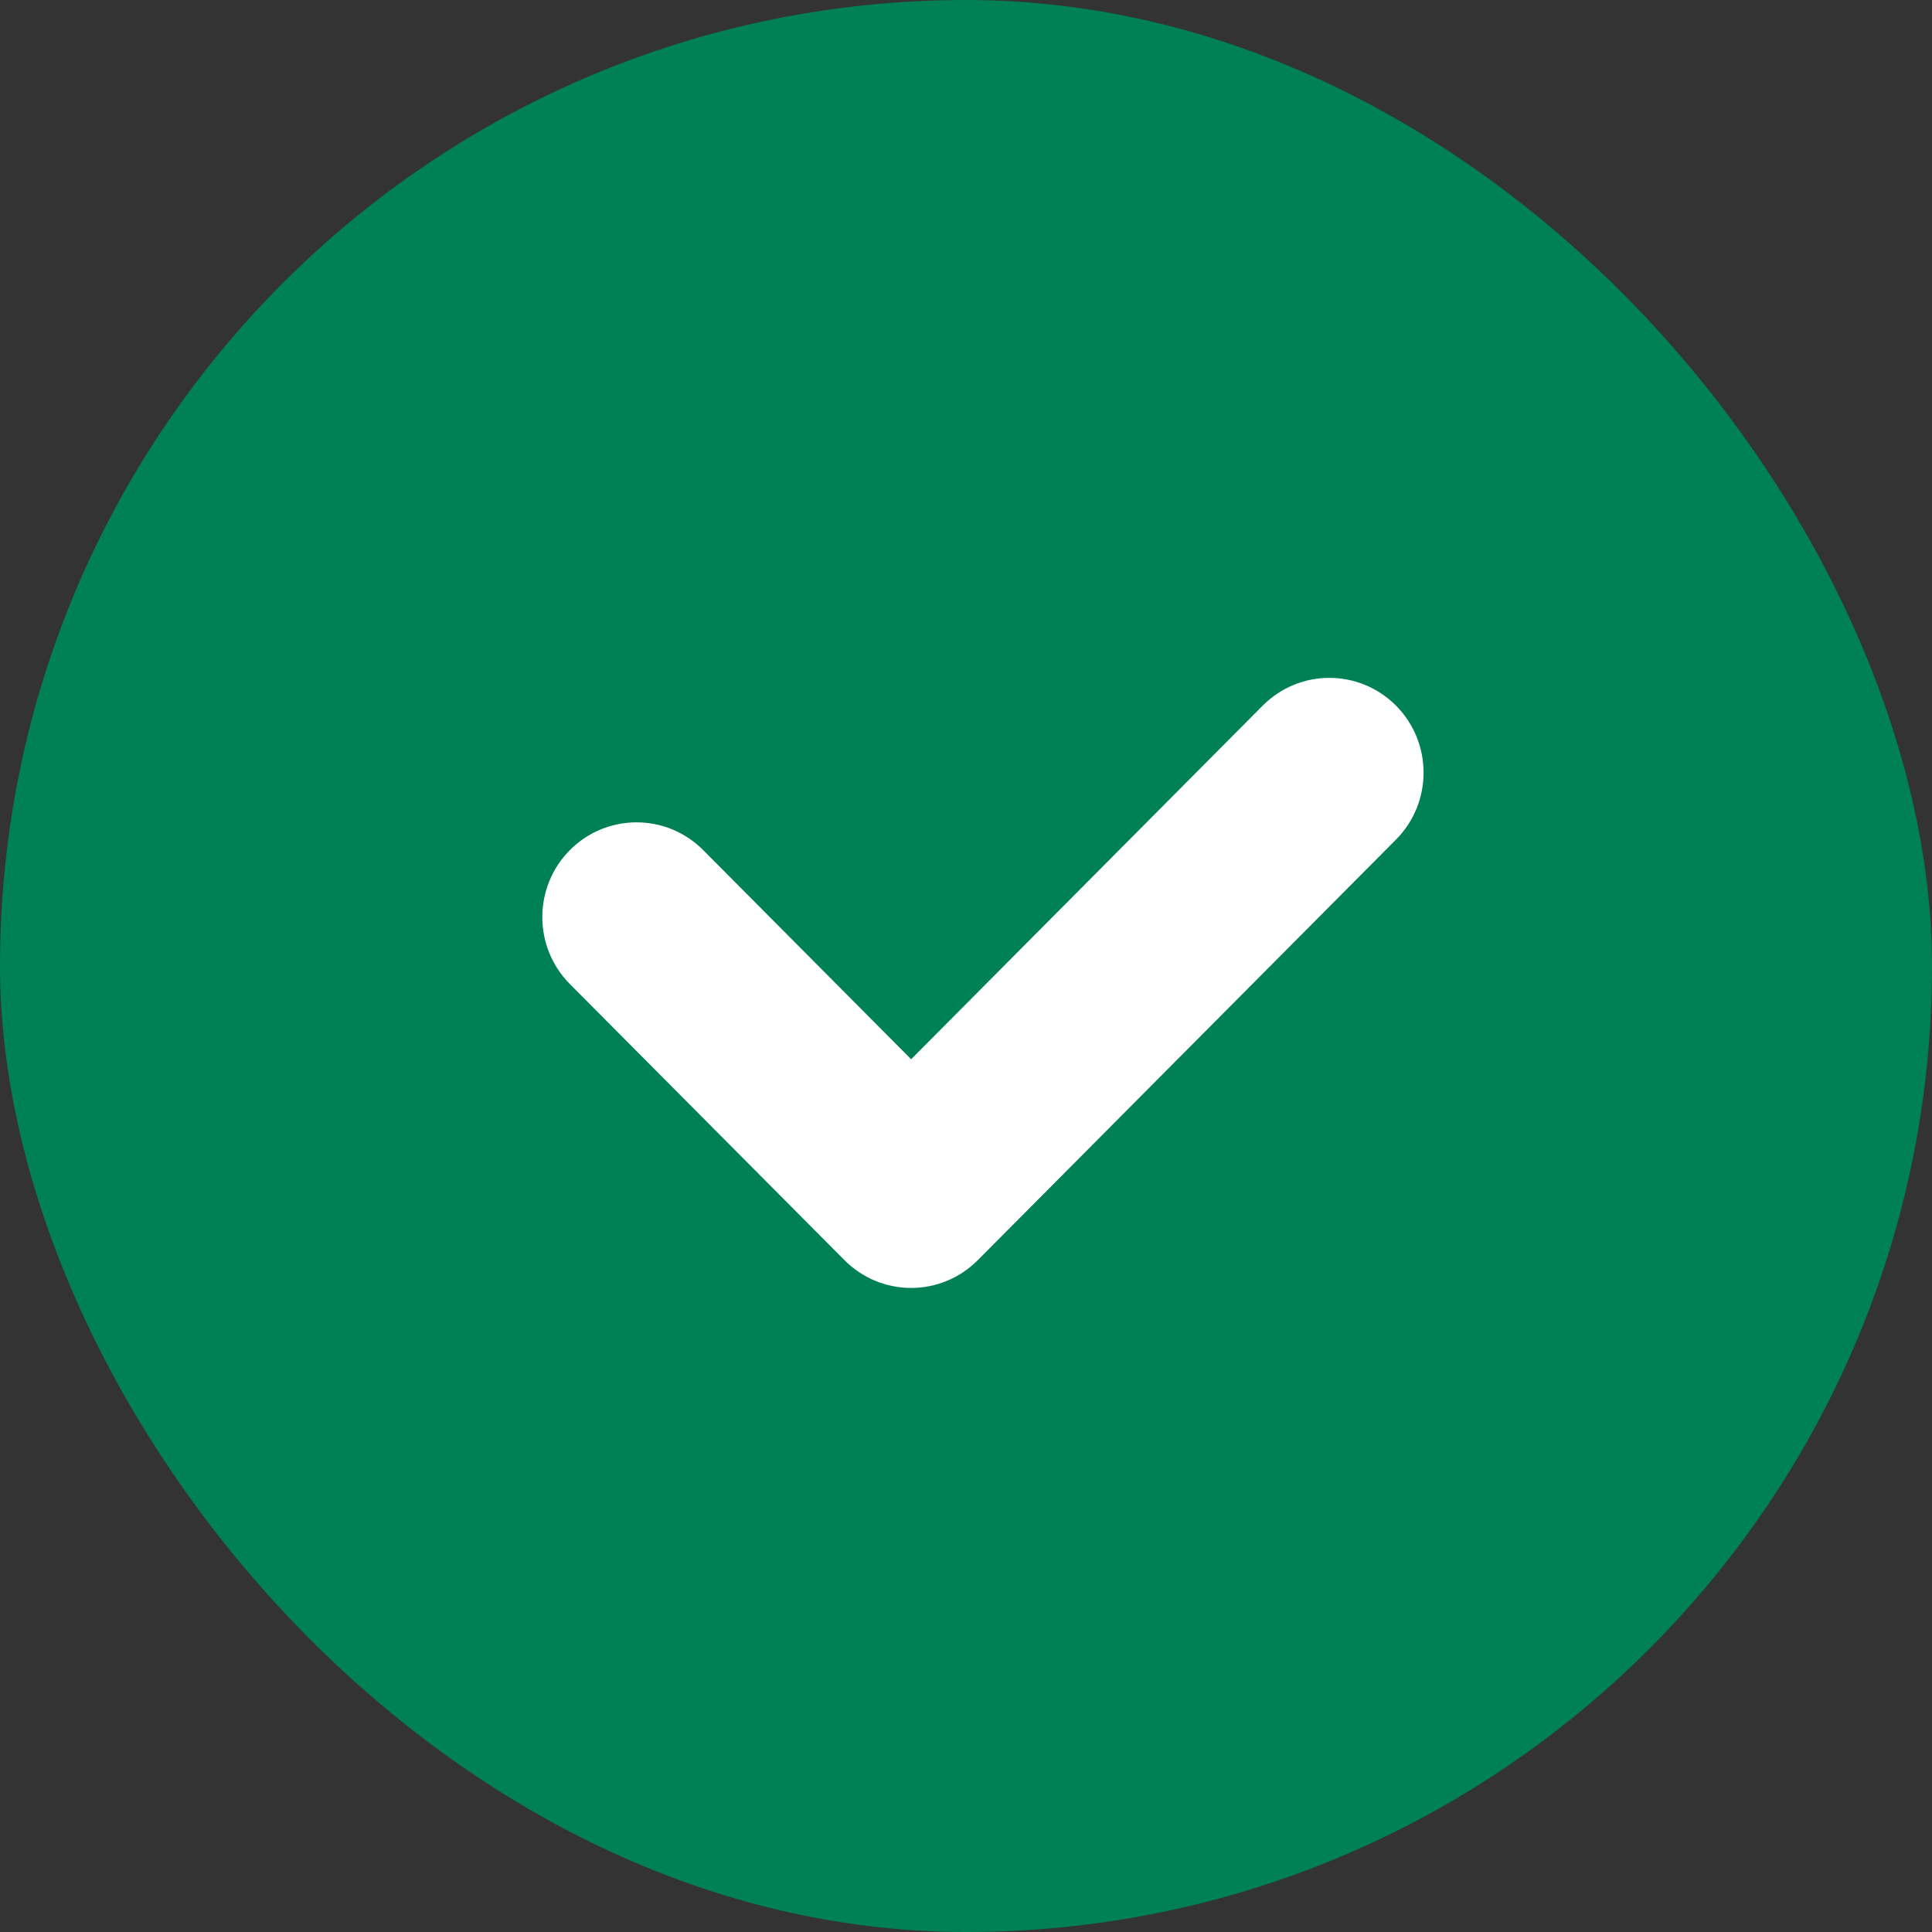 <svg width="50" height="50" viewBox="0 0 50 50" fill="none" xmlns="http://www.w3.org/2000/svg">
<rect x="0" y="0" width="50" height="50" fill="#333333" stroke="none"/>
<rect width="50" height="50" rx="25" fill="#008055"></rect>
<path d="M14.749 25.468L21.856 32.614C22.313 33.074 22.933 33.332 23.58 33.332C24.227 33.332 24.846 33.074 25.304 32.614L36.128 21.729C37.08 20.771 37.08 19.219 36.128 18.261C35.175 17.304 33.632 17.304 32.679 18.261L23.58 27.413L18.198 22C17.246 21.043 15.702 21.043 14.749 22C13.797 22.958 13.797 24.51 14.749 25.468Z" fill="white"></path>
</svg>
